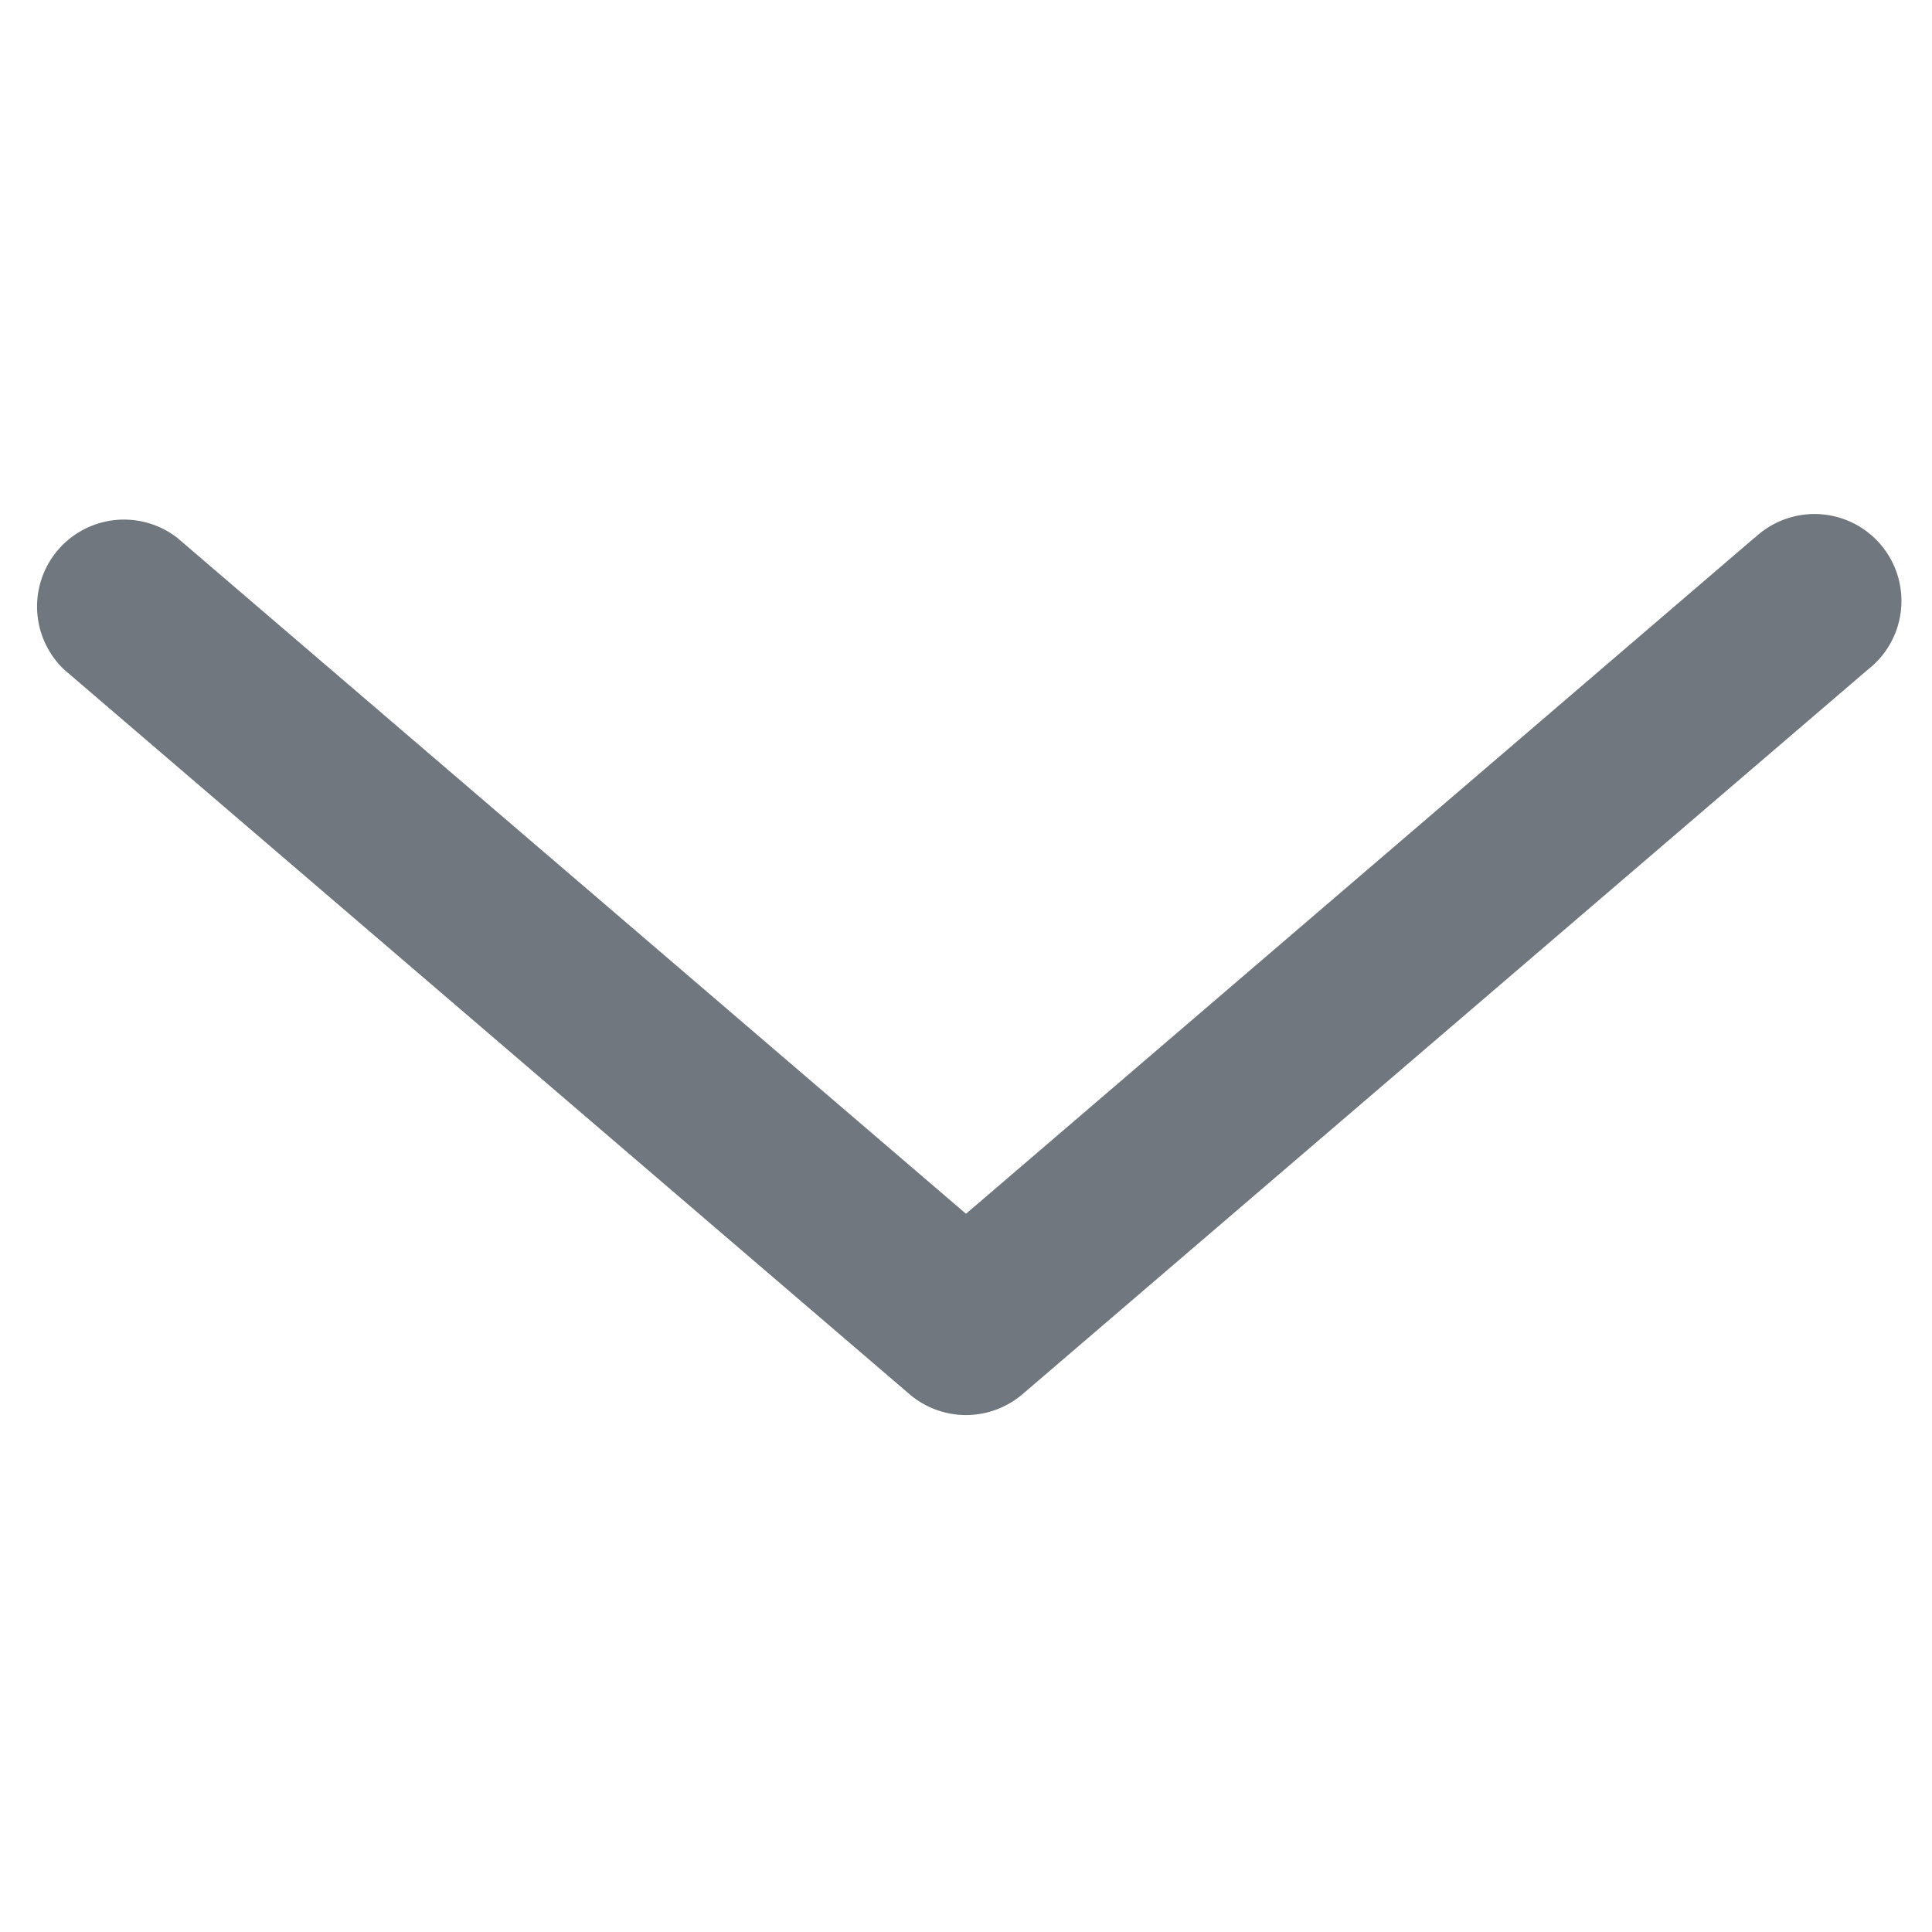 <svg xmlns="http://www.w3.org/2000/svg" width="8" height="8" viewBox="0 0 8 8">
    <path fill="#70777F" fill-rule="evenodd" d="M7.266 2.227a.36.36 0 1 1 .468.546l-3.5 3a.36.36 0 0 1-.468 0l-3.5-3a.36.36 0 0 1 .468-.546L4 5.026l3.266-2.8z"/>
</svg>

